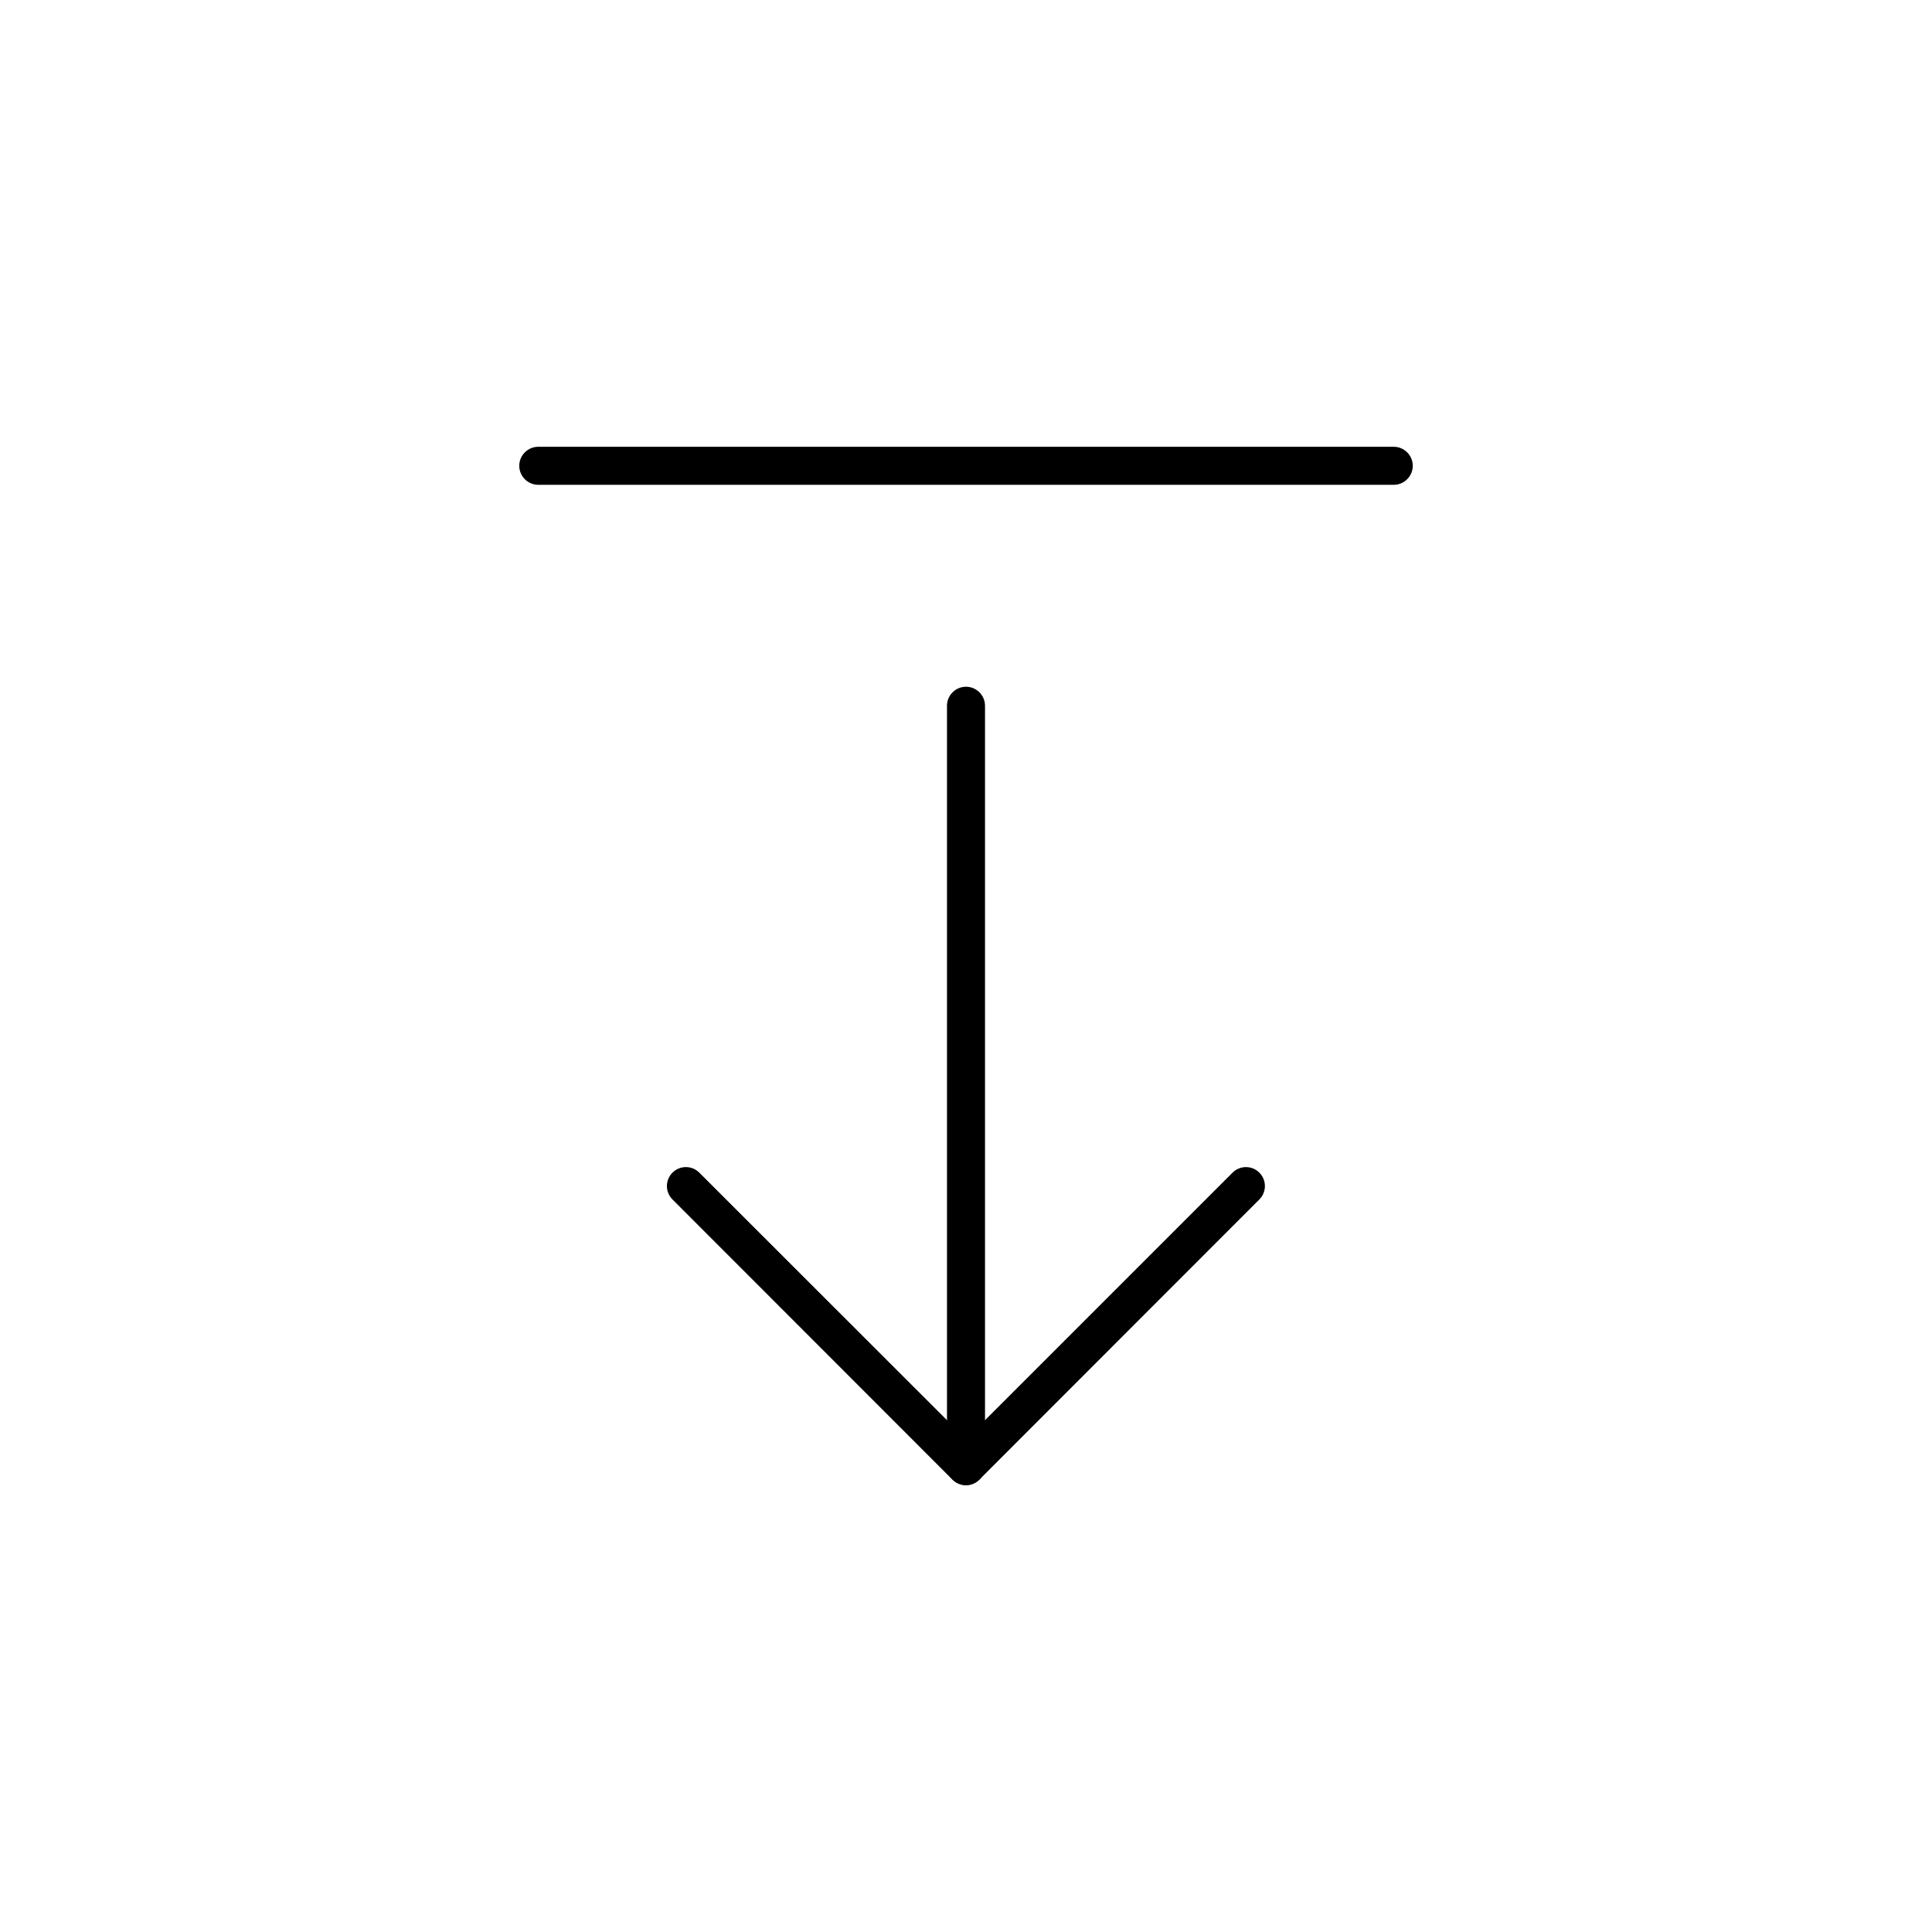 <?xml version="1.0" encoding="UTF-8"?>
<!-- Uploaded to: ICON Repo, www.iconrepo.com, Generator: ICON Repo Mixer Tools -->
<svg fill="#000000" width="800px" height="800px" version="1.1" viewBox="144 144 512 512" xmlns="http://www.w3.org/2000/svg">
 <g>
  <path d="m400 537.59c-1.359 0-2.621-0.555-3.578-1.461l-74.211-74.262c-1.965-1.965-1.965-5.141 0-7.106 1.965-1.965 5.141-1.965 7.106 0l70.684 70.637 70.633-70.633c1.965-1.965 5.141-1.965 7.106 0 1.965 1.965 1.965 5.141 0 7.106l-74.164 74.207c-0.957 0.957-2.266 1.512-3.574 1.512z"/>
  <path d="m400 537.59c-2.769 0-5.039-2.266-5.039-5.039v-201.52c0-2.769 2.266-5.039 5.039-5.039 2.769 0 5.039 2.266 5.039 5.039v201.52c-0.004 2.769-2.269 5.039-5.039 5.039z"/>
  <path d="m513.36 272.48h-226.71c-2.769 0-5.039-2.266-5.039-5.039 0-2.769 2.266-5.039 5.039-5.039h226.71c2.769 0 5.039 2.266 5.039 5.039 0 2.773-2.269 5.039-5.039 5.039z"/>
 </g>
</svg>